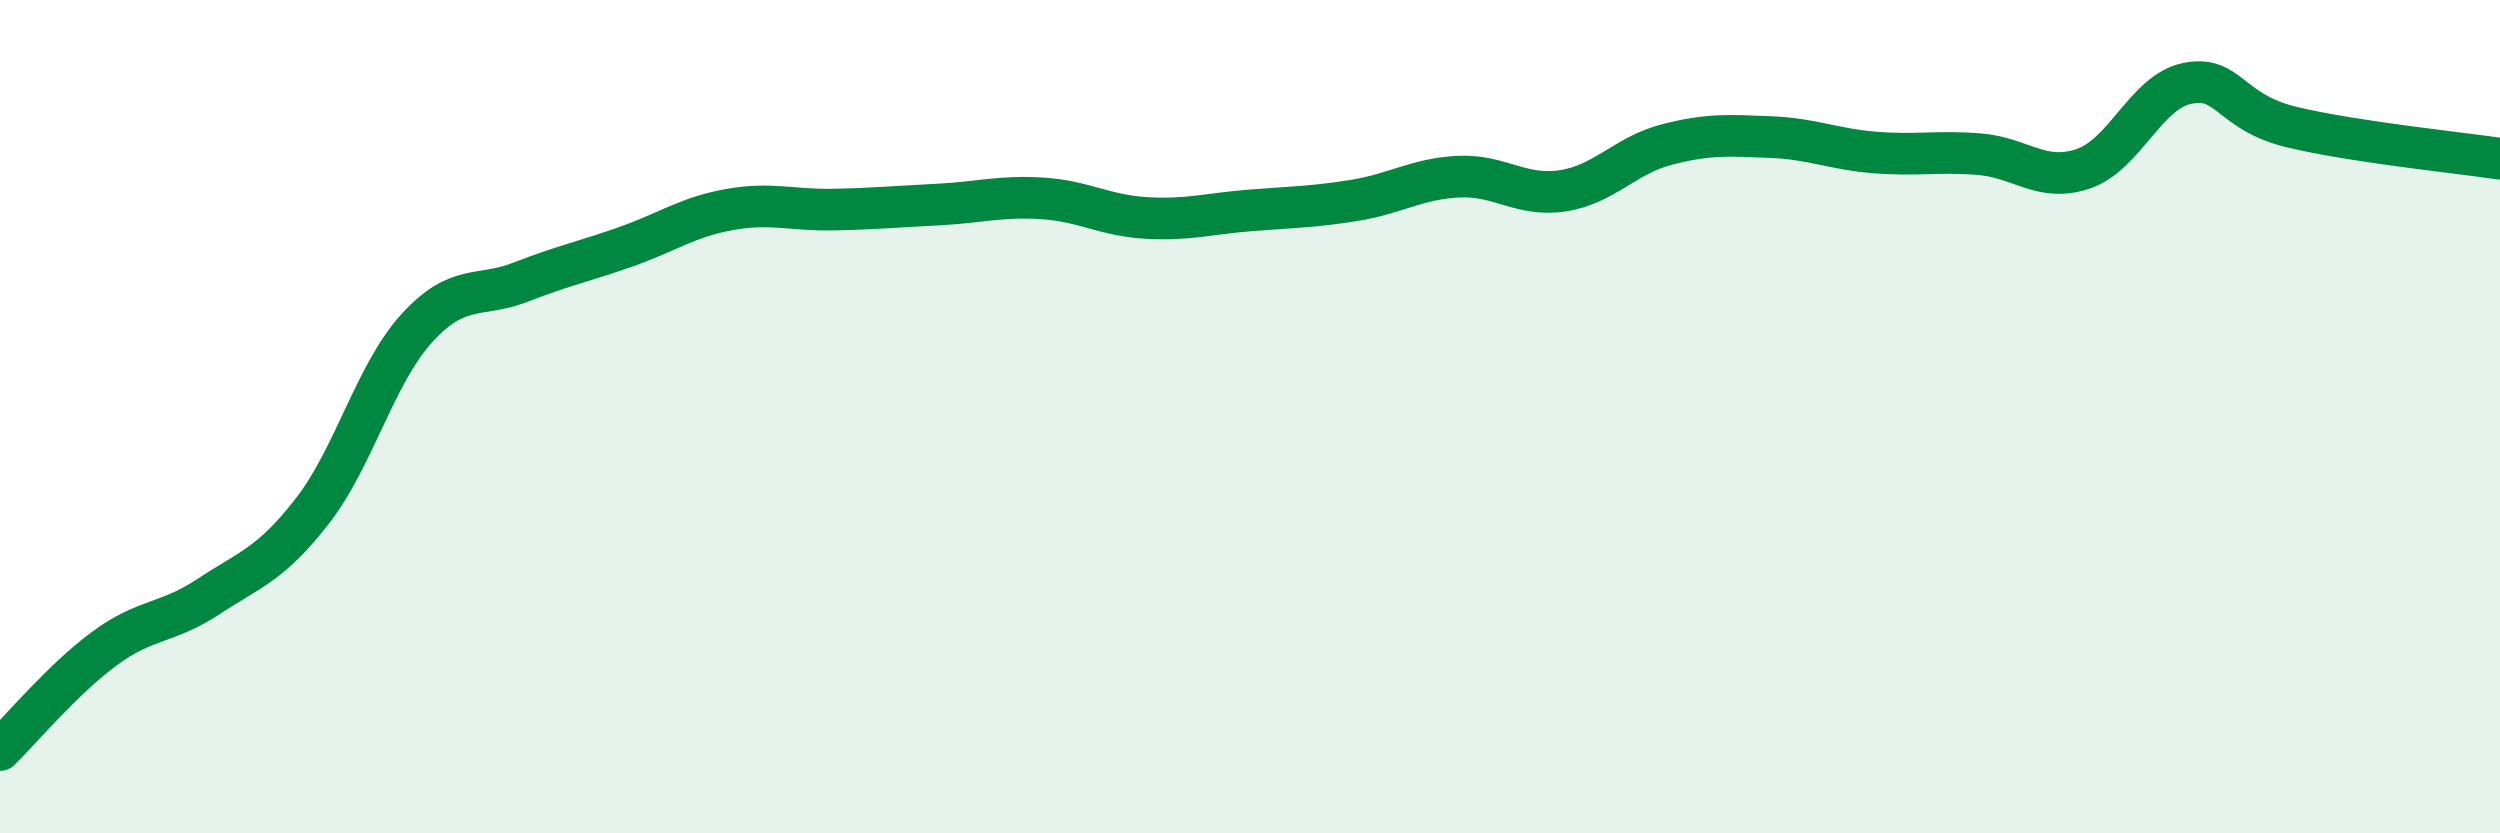 
    <svg width="60" height="20" viewBox="0 0 60 20" xmlns="http://www.w3.org/2000/svg">
      <path
        d="M 0,18 C 0.5,17.51 1.5,16.31 2.5,15.57 C 3.5,14.83 4,14.98 5,14.32 C 6,13.66 6.5,13.55 7.5,12.26 C 8.5,10.97 9,8.98 10,7.88 C 11,6.78 11.5,7.16 12.5,6.77 C 13.5,6.38 14,6.28 15,5.93 C 16,5.58 16.5,5.21 17.5,5.03 C 18.5,4.85 19,5.05 20,5.03 C 21,5.01 21.5,4.96 22.5,4.91 C 23.5,4.86 24,4.7 25,4.76 C 26,4.82 26.5,5.17 27.5,5.23 C 28.5,5.29 29,5.13 30,5.05 C 31,4.97 31.5,4.97 32.5,4.81 C 33.5,4.65 34,4.29 35,4.24 C 36,4.19 36.5,4.73 37.5,4.58 C 38.5,4.43 39,3.73 40,3.47 C 41,3.21 41.5,3.25 42.5,3.29 C 43.5,3.33 44,3.58 45,3.66 C 46,3.74 46.5,3.62 47.5,3.7 C 48.5,3.78 49,4.39 50,4.05 C 51,3.71 51.5,2.2 52.5,2 C 53.5,1.8 53.5,2.69 55,3.05 C 56.5,3.41 59,3.66 60,3.81L60 20L0 20Z"
        fill="#008740"
        opacity="0.1"
        stroke-linecap="round"
        stroke-linejoin="round"
      />
      <path
        d="M 0,18 C 0.5,17.51 1.5,16.31 2.5,15.57 C 3.5,14.83 4,14.98 5,14.32 C 6,13.66 6.5,13.55 7.5,12.26 C 8.5,10.97 9,8.98 10,7.88 C 11,6.78 11.5,7.16 12.5,6.77 C 13.5,6.38 14,6.28 15,5.93 C 16,5.58 16.5,5.21 17.5,5.03 C 18.5,4.85 19,5.05 20,5.03 C 21,5.01 21.5,4.96 22.5,4.91 C 23.5,4.86 24,4.7 25,4.76 C 26,4.82 26.5,5.17 27.5,5.23 C 28.5,5.29 29,5.13 30,5.05 C 31,4.97 31.5,4.97 32.5,4.81 C 33.5,4.65 34,4.29 35,4.24 C 36,4.19 36.5,4.73 37.5,4.58 C 38.5,4.43 39,3.73 40,3.47 C 41,3.21 41.5,3.25 42.5,3.29 C 43.5,3.33 44,3.58 45,3.66 C 46,3.74 46.5,3.62 47.5,3.7 C 48.5,3.78 49,4.39 50,4.05 C 51,3.71 51.5,2.2 52.5,2 C 53.5,1.8 53.5,2.69 55,3.05 C 56.5,3.41 59,3.66 60,3.81"
        stroke="#008740"
        stroke-width="1"
        fill="none"
        stroke-linecap="round"
        stroke-linejoin="round"
      />
    </svg>
  